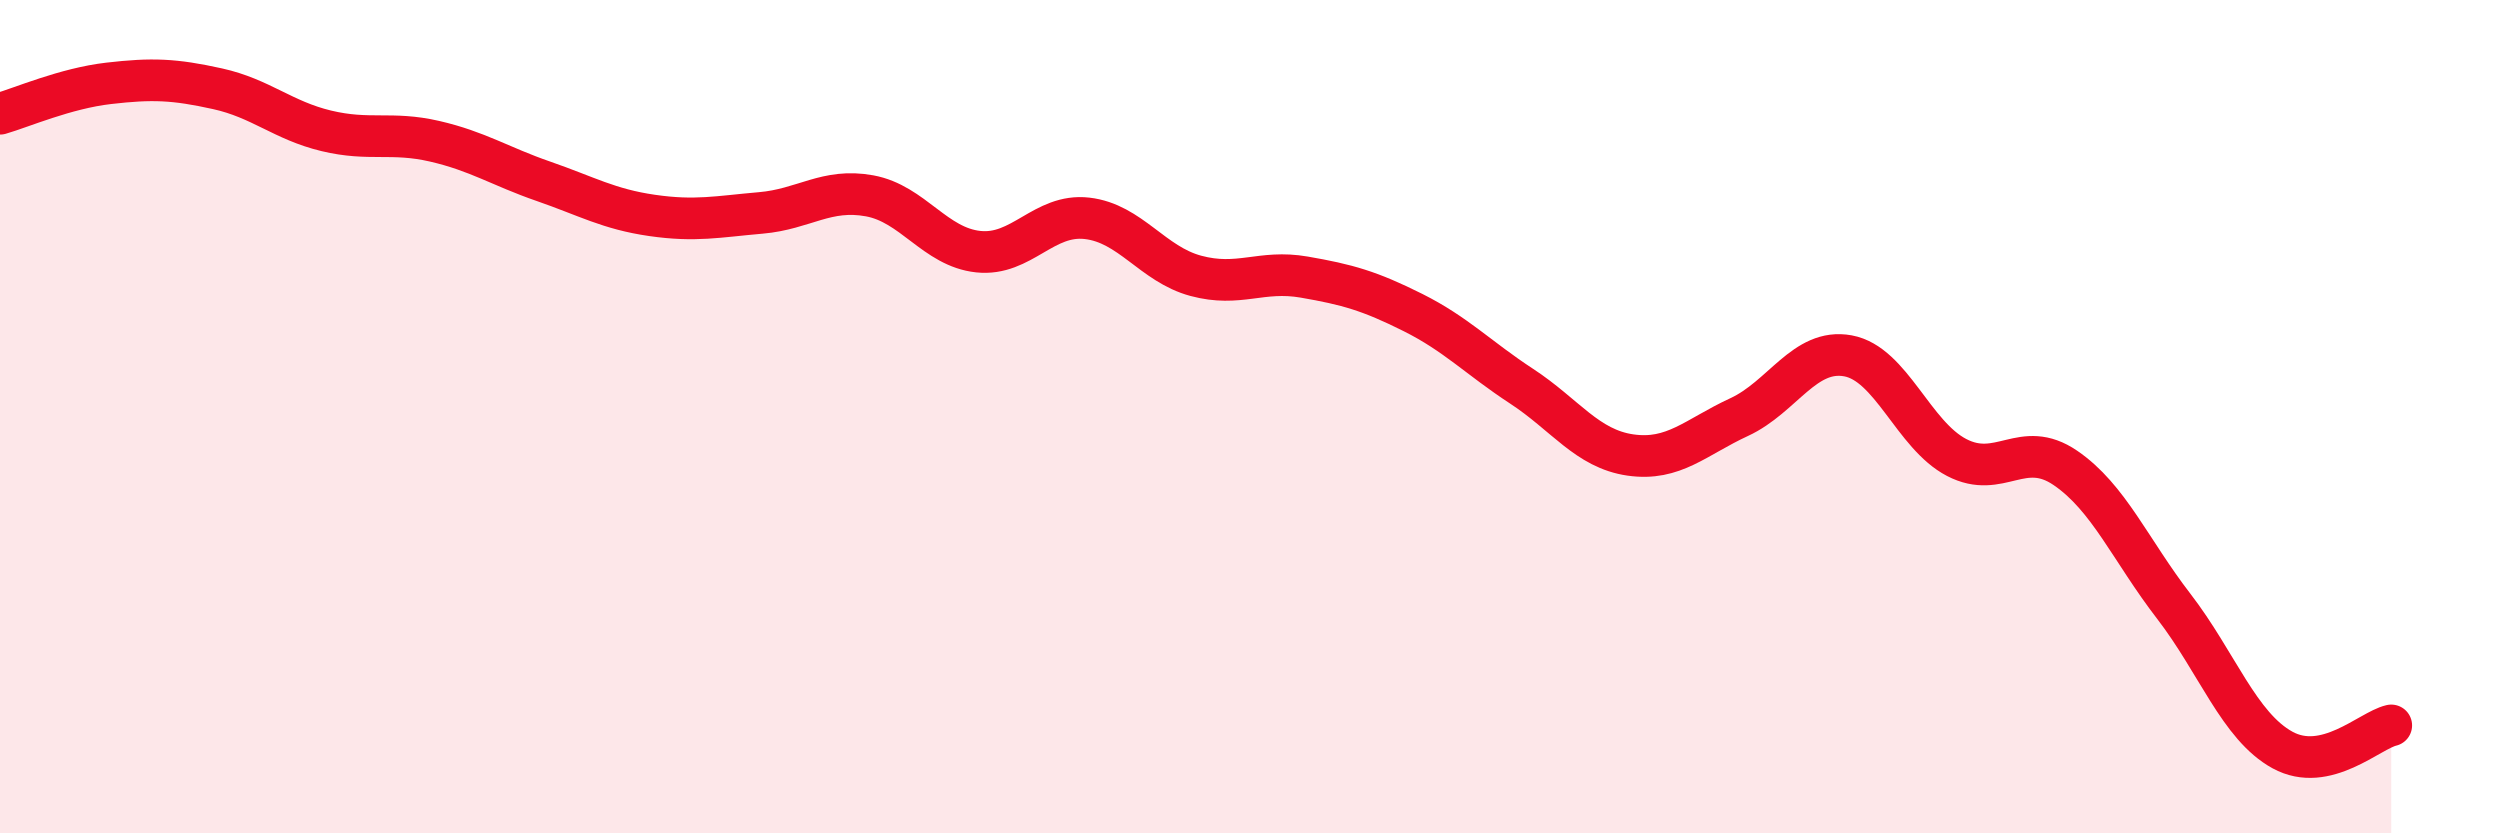 
    <svg width="60" height="20" viewBox="0 0 60 20" xmlns="http://www.w3.org/2000/svg">
      <path
        d="M 0,2.73 C 0.52,2.58 1.57,2.12 2.61,2 C 3.65,1.88 4.18,1.9 5.22,2.13 C 6.26,2.36 6.79,2.89 7.83,3.14 C 8.87,3.39 9.39,3.15 10.43,3.39 C 11.47,3.63 12,3.99 13.04,4.35 C 14.08,4.71 14.61,5.02 15.65,5.17 C 16.69,5.32 17.22,5.2 18.26,5.11 C 19.3,5.02 19.83,4.51 20.87,4.7 C 21.91,4.89 22.44,5.93 23.48,6.04 C 24.52,6.15 25.05,5.12 26.09,5.24 C 27.13,5.36 27.66,6.34 28.7,6.62 C 29.74,6.9 30.26,6.47 31.3,6.65 C 32.34,6.83 32.87,6.98 33.91,7.5 C 34.95,8.02 35.48,8.59 36.52,9.27 C 37.56,9.95 38.09,10.77 39.13,10.92 C 40.17,11.07 40.7,10.49 41.74,10.01 C 42.78,9.53 43.31,8.35 44.35,8.54 C 45.39,8.73 45.92,10.44 46.96,10.98 C 48,11.52 48.53,10.52 49.57,11.23 C 50.61,11.94 51.13,13.2 52.17,14.55 C 53.21,15.9 53.74,17.43 54.78,18 C 55.82,18.57 56.87,17.53 57.39,17.41L57.39 20L0 20Z"
        fill="#EB0A25"
        opacity="0.1"
        stroke-linecap="round"
        stroke-linejoin="round"
      />
      <path
        d="M 0,2.73 C 0.52,2.58 1.57,2.12 2.61,2 C 3.65,1.88 4.18,1.9 5.22,2.13 C 6.26,2.36 6.79,2.89 7.83,3.14 C 8.87,3.39 9.39,3.15 10.43,3.39 C 11.47,3.63 12,3.99 13.04,4.35 C 14.08,4.71 14.61,5.02 15.65,5.17 C 16.69,5.32 17.22,5.2 18.26,5.11 C 19.3,5.02 19.83,4.51 20.87,4.7 C 21.91,4.89 22.44,5.93 23.48,6.04 C 24.52,6.15 25.05,5.12 26.09,5.24 C 27.13,5.36 27.66,6.34 28.7,6.62 C 29.74,6.9 30.26,6.47 31.3,6.65 C 32.34,6.83 32.87,6.98 33.91,7.5 C 34.95,8.02 35.48,8.59 36.52,9.27 C 37.56,9.95 38.09,10.77 39.13,10.92 C 40.17,11.07 40.7,10.49 41.74,10.01 C 42.78,9.53 43.31,8.35 44.35,8.54 C 45.39,8.73 45.92,10.44 46.96,10.98 C 48,11.52 48.53,10.52 49.57,11.23 C 50.61,11.94 51.13,13.2 52.17,14.55 C 53.21,15.9 53.74,17.43 54.78,18 C 55.82,18.57 56.87,17.53 57.39,17.41"
        stroke="#EB0A25"
        stroke-width="1"
        fill="none"
        stroke-linecap="round"
        stroke-linejoin="round"
      />
    </svg>
  